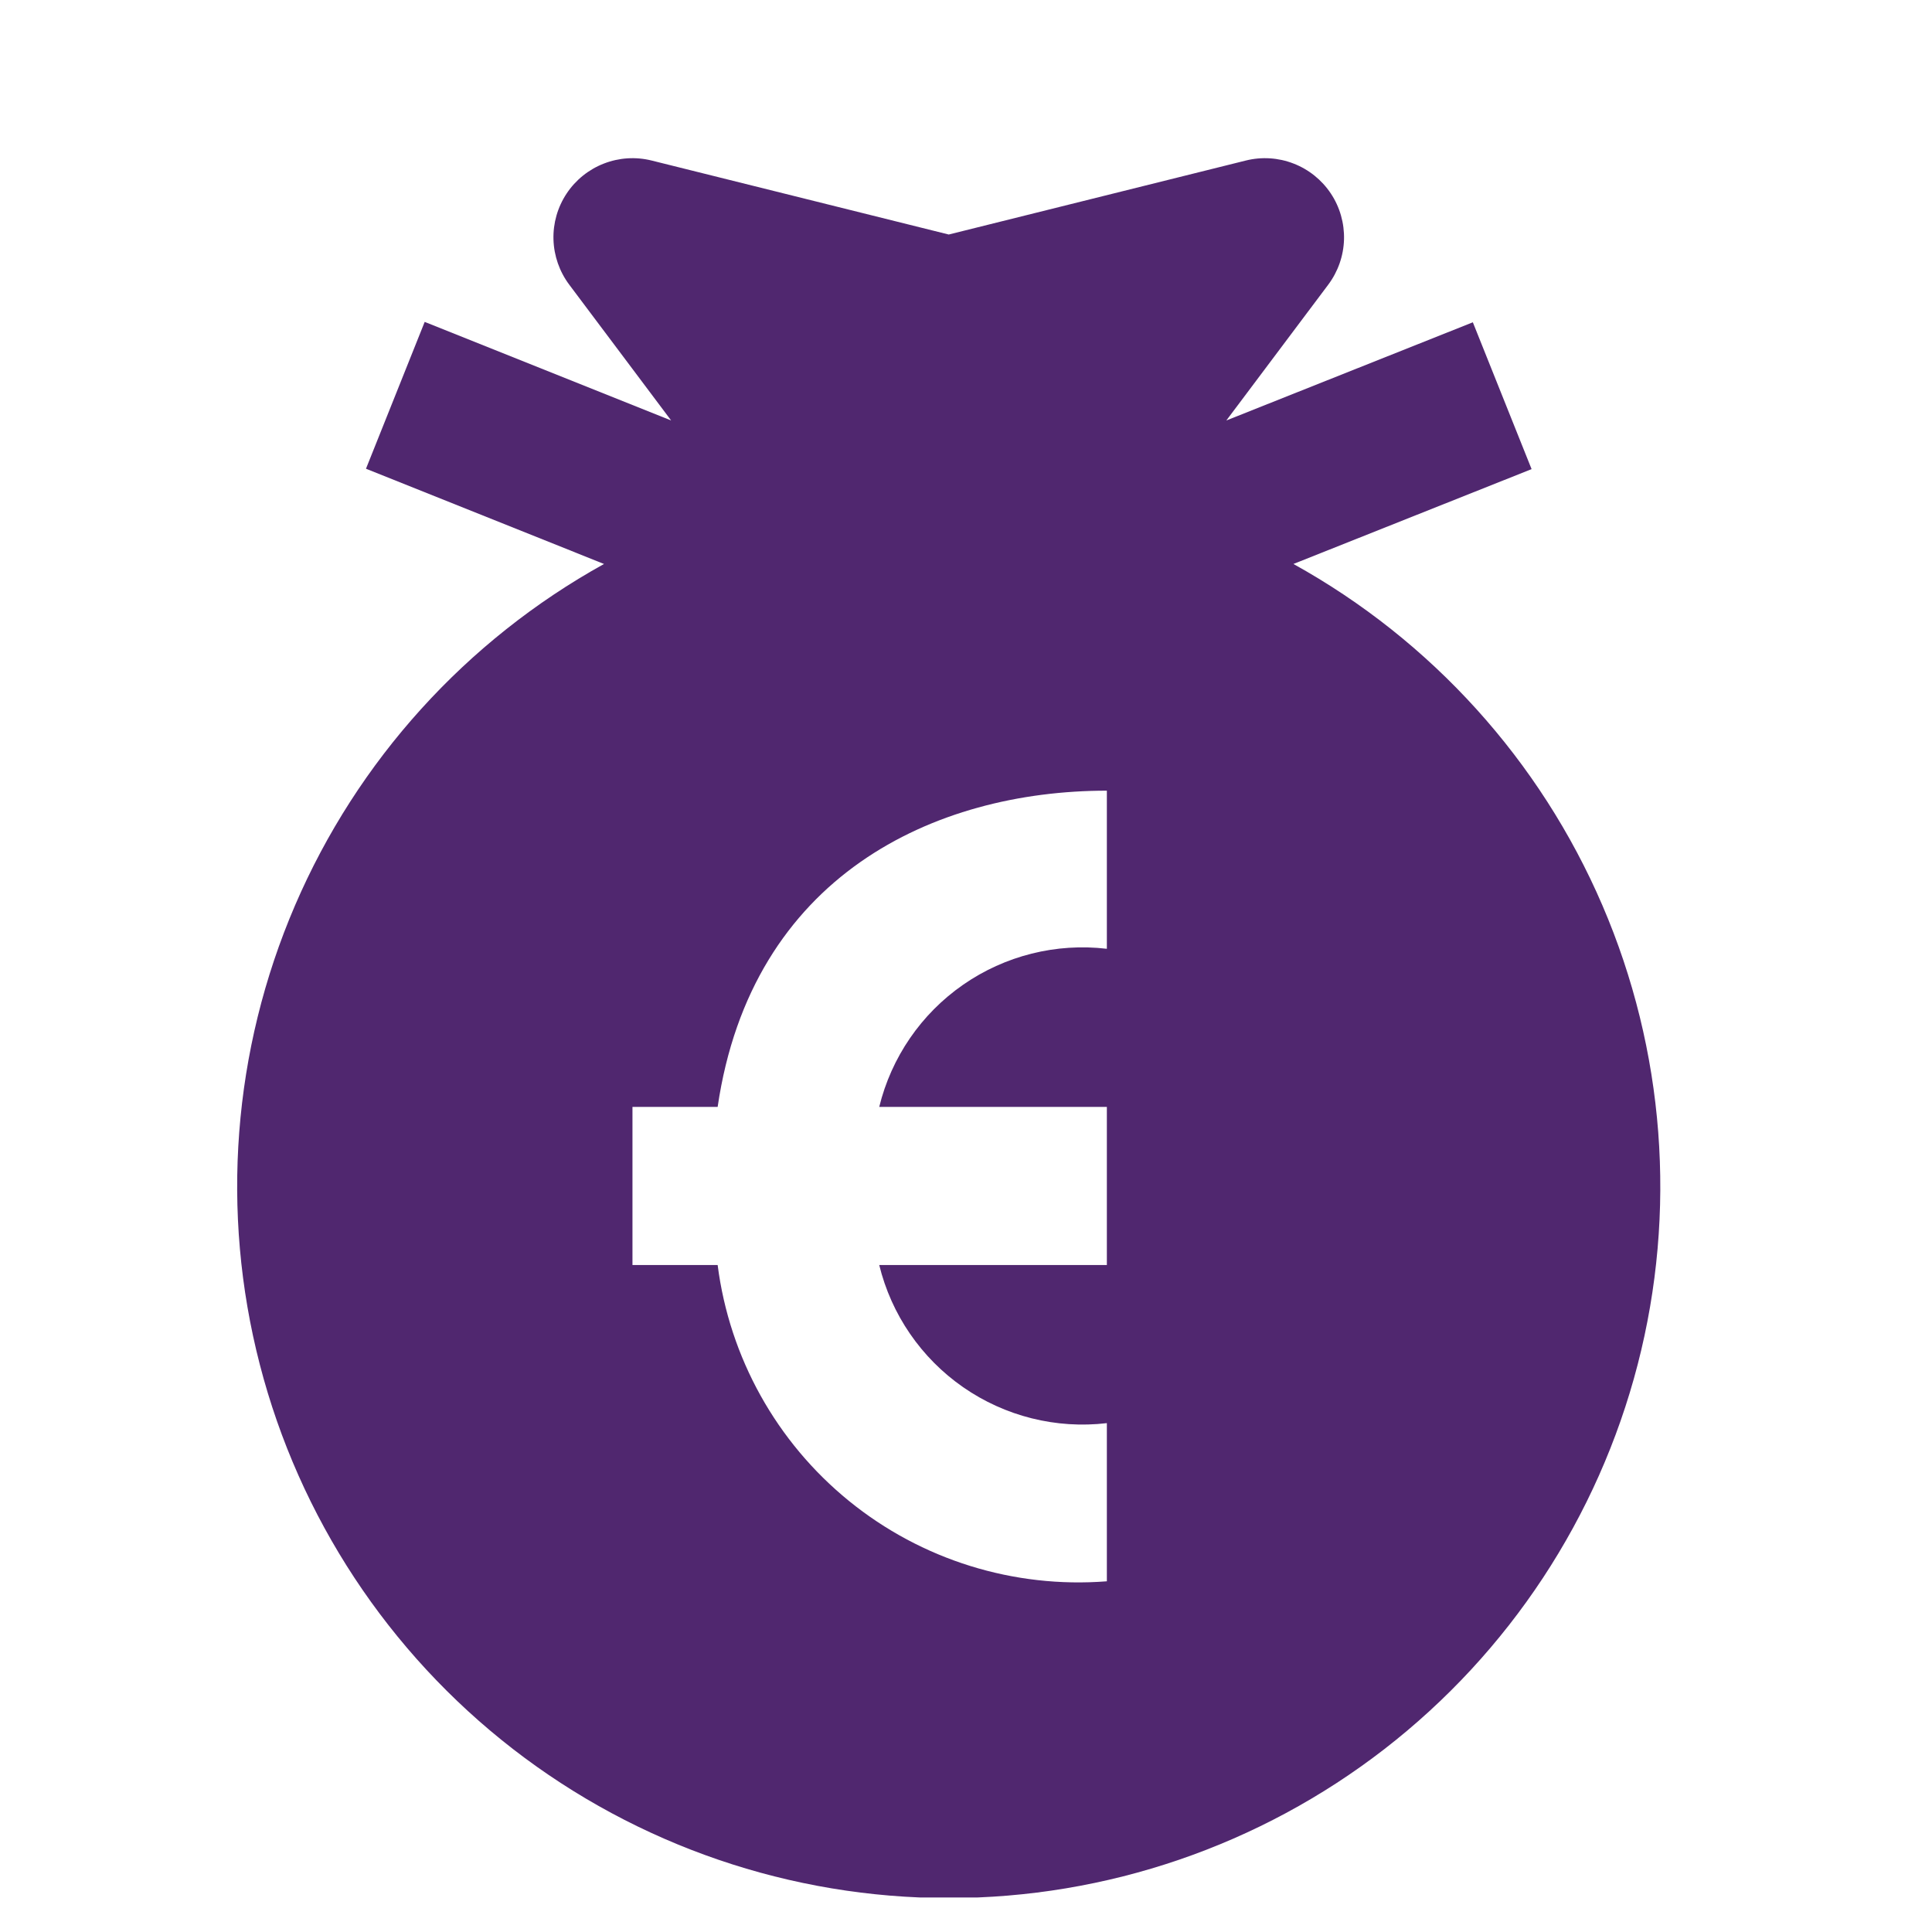 <svg width="44" height="44" viewBox="0 0 44 44" fill="none" xmlns="http://www.w3.org/2000/svg">
<g clip-path="url(#clip0_1993_11909)">
<path d="M29.457 12.844L34.881 10.684L33.543 7.34L27.929 9.576L30.25 6.483C30.473 6.185 30.598 5.826 30.609 5.455C30.619 5.083 30.515 4.717 30.309 4.407C30.103 4.098 29.807 3.859 29.46 3.725C29.114 3.59 28.734 3.566 28.373 3.656L21.607 5.341L14.84 3.656C14.479 3.566 14.1 3.59 13.753 3.725C13.407 3.859 13.11 4.098 12.905 4.407C12.699 4.717 12.594 5.083 12.605 5.455C12.616 5.826 12.741 6.185 12.964 6.483L15.285 9.576L9.672 7.331L8.335 10.675L13.756 12.844C10.614 14.585 8.138 17.32 6.719 20.62C5.3 23.92 5.018 27.598 5.917 31.076C6.815 34.553 8.844 37.634 11.684 39.834C14.524 42.033 18.015 43.227 21.607 43.227C25.199 43.227 28.689 42.033 31.529 39.834C34.369 37.634 36.398 34.553 37.297 31.076C38.196 27.598 37.913 23.92 36.494 20.62C35.075 17.32 32.6 14.585 29.457 12.844ZM25.208 21.608C24.053 21.472 22.889 21.764 21.934 22.427C20.979 23.09 20.3 24.08 20.024 25.209H25.208V28.81H20.024C20.3 29.939 20.98 30.929 21.934 31.592C22.889 32.255 24.053 32.547 25.208 32.411V36.013C23.088 36.179 20.986 35.525 19.336 34.184C17.686 32.843 16.614 30.919 16.344 28.81H14.404V25.209H16.344C17.116 19.946 21.277 18.007 25.208 18.007V21.608Z" fill="#50276F"/>
</g>
<defs>
<clipPath id="clip0_1993_11909">
<rect width="43.214" height="43.214" fill="white"/>
</clipPath>
</defs>
</svg>
